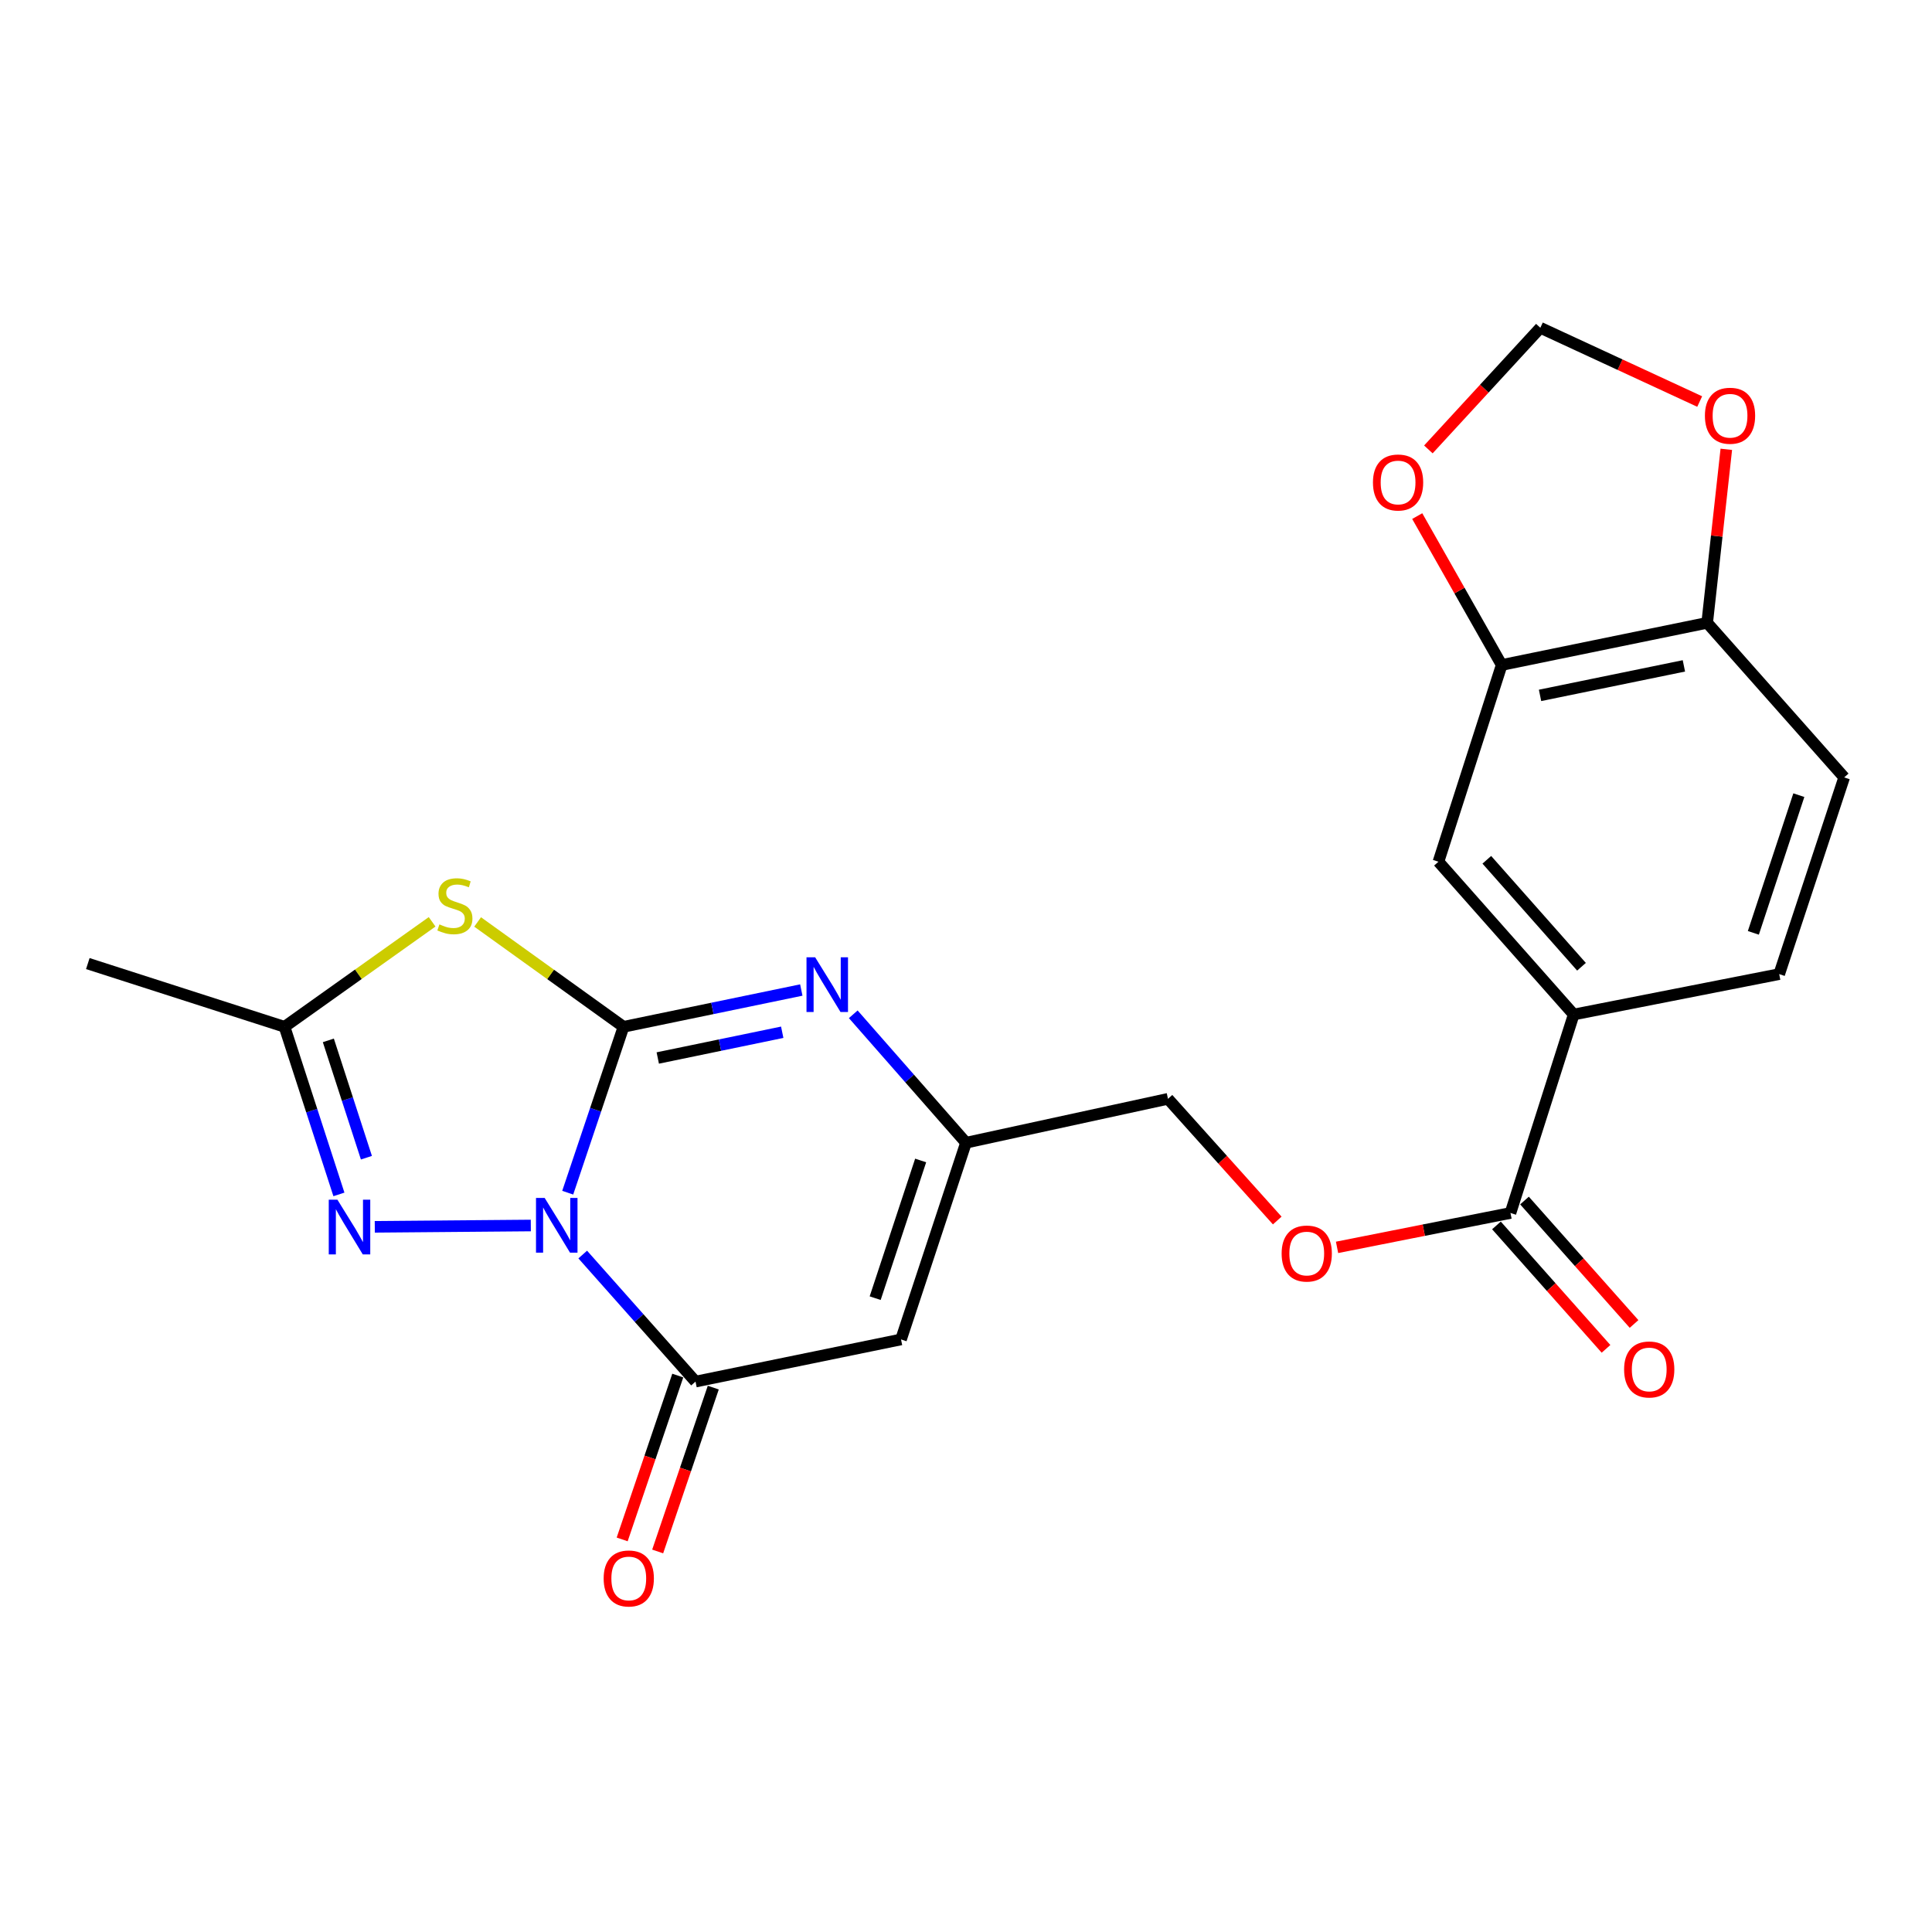 <?xml version='1.0' encoding='iso-8859-1'?>
<svg version='1.1' baseProfile='full'
              xmlns='http://www.w3.org/2000/svg'
                      xmlns:rdkit='http://www.rdkit.org/xml'
                      xmlns:xlink='http://www.w3.org/1999/xlink'
                  xml:space='preserve'
width='1000px' height='1000px' viewBox='0 0 1000 1000'>
<!-- END OF HEADER -->
<rect style='opacity:1.0;fill:#FFFFFF;stroke:none' width='1000' height='1000' x='0' y='0'> </rect>
<path class='bond-0' d='M 293.848,617.336 L 308.286,574.405' style='fill:none;fill-rule:evenodd;stroke:#0000FF;stroke-width:6px;stroke-linecap:butt;stroke-linejoin:miter;stroke-opacity:1' />
<path class='bond-0' d='M 308.286,574.405 L 322.724,531.473' style='fill:none;fill-rule:evenodd;stroke:#000000;stroke-width:6px;stroke-linecap:butt;stroke-linejoin:miter;stroke-opacity:1' />
<path class='bond-1' d='M 301.62,649.349 L 330.81,682.229' style='fill:none;fill-rule:evenodd;stroke:#0000FF;stroke-width:6px;stroke-linecap:butt;stroke-linejoin:miter;stroke-opacity:1' />
<path class='bond-1' d='M 330.81,682.229 L 360.001,715.109' style='fill:none;fill-rule:evenodd;stroke:#000000;stroke-width:6px;stroke-linecap:butt;stroke-linejoin:miter;stroke-opacity:1' />
<path class='bond-2' d='M 274.753,634.319 L 193.99,635.001' style='fill:none;fill-rule:evenodd;stroke:#0000FF;stroke-width:6px;stroke-linecap:butt;stroke-linejoin:miter;stroke-opacity:1' />
<path class='bond-3' d='M 322.724,531.473 L 284.971,504.338' style='fill:none;fill-rule:evenodd;stroke:#000000;stroke-width:6px;stroke-linecap:butt;stroke-linejoin:miter;stroke-opacity:1' />
<path class='bond-3' d='M 284.971,504.338 L 247.217,477.203' style='fill:none;fill-rule:evenodd;stroke:#CCCC00;stroke-width:6px;stroke-linecap:butt;stroke-linejoin:miter;stroke-opacity:1' />
<path class='bond-4' d='M 322.724,531.473 L 368.738,521.954' style='fill:none;fill-rule:evenodd;stroke:#000000;stroke-width:6px;stroke-linecap:butt;stroke-linejoin:miter;stroke-opacity:1' />
<path class='bond-4' d='M 368.738,521.954 L 414.752,512.434' style='fill:none;fill-rule:evenodd;stroke:#0000FF;stroke-width:6px;stroke-linecap:butt;stroke-linejoin:miter;stroke-opacity:1' />
<path class='bond-4' d='M 340.46,547.619 L 372.669,540.955' style='fill:none;fill-rule:evenodd;stroke:#000000;stroke-width:6px;stroke-linecap:butt;stroke-linejoin:miter;stroke-opacity:1' />
<path class='bond-4' d='M 372.669,540.955 L 404.879,534.291' style='fill:none;fill-rule:evenodd;stroke:#0000FF;stroke-width:6px;stroke-linecap:butt;stroke-linejoin:miter;stroke-opacity:1' />
<path class='bond-5' d='M 223.665,477.129 L 185.468,504.301' style='fill:none;fill-rule:evenodd;stroke:#CCCC00;stroke-width:6px;stroke-linecap:butt;stroke-linejoin:miter;stroke-opacity:1' />
<path class='bond-5' d='M 185.468,504.301 L 147.271,531.473' style='fill:none;fill-rule:evenodd;stroke:#000000;stroke-width:6px;stroke-linecap:butt;stroke-linejoin:miter;stroke-opacity:1' />
<path class='bond-6' d='M 360.001,715.109 L 466.367,693.29' style='fill:none;fill-rule:evenodd;stroke:#000000;stroke-width:6px;stroke-linecap:butt;stroke-linejoin:miter;stroke-opacity:1' />
<path class='bond-7' d='M 350.814,711.991 L 336.425,754.396' style='fill:none;fill-rule:evenodd;stroke:#000000;stroke-width:6px;stroke-linecap:butt;stroke-linejoin:miter;stroke-opacity:1' />
<path class='bond-7' d='M 336.425,754.396 L 322.036,796.8' style='fill:none;fill-rule:evenodd;stroke:#FF0000;stroke-width:6px;stroke-linecap:butt;stroke-linejoin:miter;stroke-opacity:1' />
<path class='bond-7' d='M 369.189,718.227 L 354.8,760.631' style='fill:none;fill-rule:evenodd;stroke:#000000;stroke-width:6px;stroke-linecap:butt;stroke-linejoin:miter;stroke-opacity:1' />
<path class='bond-7' d='M 354.8,760.631 L 340.411,803.035' style='fill:none;fill-rule:evenodd;stroke:#FF0000;stroke-width:6px;stroke-linecap:butt;stroke-linejoin:miter;stroke-opacity:1' />
<path class='bond-8' d='M 175.425,618.227 L 161.348,574.85' style='fill:none;fill-rule:evenodd;stroke:#0000FF;stroke-width:6px;stroke-linecap:butt;stroke-linejoin:miter;stroke-opacity:1' />
<path class='bond-8' d='M 161.348,574.85 L 147.271,531.473' style='fill:none;fill-rule:evenodd;stroke:#000000;stroke-width:6px;stroke-linecap:butt;stroke-linejoin:miter;stroke-opacity:1' />
<path class='bond-8' d='M 189.658,599.225 L 179.804,568.861' style='fill:none;fill-rule:evenodd;stroke:#0000FF;stroke-width:6px;stroke-linecap:butt;stroke-linejoin:miter;stroke-opacity:1' />
<path class='bond-8' d='M 179.804,568.861 L 169.95,538.497' style='fill:none;fill-rule:evenodd;stroke:#000000;stroke-width:6px;stroke-linecap:butt;stroke-linejoin:miter;stroke-opacity:1' />
<path class='bond-9' d='M 441.646,524.992 L 470.823,558.233' style='fill:none;fill-rule:evenodd;stroke:#0000FF;stroke-width:6px;stroke-linecap:butt;stroke-linejoin:miter;stroke-opacity:1' />
<path class='bond-9' d='M 470.823,558.233 L 500,591.474' style='fill:none;fill-rule:evenodd;stroke:#000000;stroke-width:6px;stroke-linecap:butt;stroke-linejoin:miter;stroke-opacity:1' />
<path class='bond-10' d='M 466.367,693.29 L 500,591.474' style='fill:none;fill-rule:evenodd;stroke:#000000;stroke-width:6px;stroke-linecap:butt;stroke-linejoin:miter;stroke-opacity:1' />
<path class='bond-10' d='M 452.987,671.932 L 476.53,600.66' style='fill:none;fill-rule:evenodd;stroke:#000000;stroke-width:6px;stroke-linecap:butt;stroke-linejoin:miter;stroke-opacity:1' />
<path class='bond-11' d='M 147.271,531.473 L 45.455,498.746' style='fill:none;fill-rule:evenodd;stroke:#000000;stroke-width:6px;stroke-linecap:butt;stroke-linejoin:miter;stroke-opacity:1' />
<path class='bond-12' d='M 500,591.474 L 604.544,568.75' style='fill:none;fill-rule:evenodd;stroke:#000000;stroke-width:6px;stroke-linecap:butt;stroke-linejoin:miter;stroke-opacity:1' />
<path class='bond-13' d='M 781.819,627.835 L 736.938,636.736' style='fill:none;fill-rule:evenodd;stroke:#000000;stroke-width:6px;stroke-linecap:butt;stroke-linejoin:miter;stroke-opacity:1' />
<path class='bond-13' d='M 736.938,636.736 L 692.058,645.637' style='fill:none;fill-rule:evenodd;stroke:#FF0000;stroke-width:6px;stroke-linecap:butt;stroke-linejoin:miter;stroke-opacity:1' />
<path class='bond-14' d='M 781.819,627.835 L 814.547,525.113' style='fill:none;fill-rule:evenodd;stroke:#000000;stroke-width:6px;stroke-linecap:butt;stroke-linejoin:miter;stroke-opacity:1' />
<path class='bond-15' d='M 774.563,634.275 L 802.916,666.22' style='fill:none;fill-rule:evenodd;stroke:#000000;stroke-width:6px;stroke-linecap:butt;stroke-linejoin:miter;stroke-opacity:1' />
<path class='bond-15' d='M 802.916,666.22 L 831.268,698.164' style='fill:none;fill-rule:evenodd;stroke:#FF0000;stroke-width:6px;stroke-linecap:butt;stroke-linejoin:miter;stroke-opacity:1' />
<path class='bond-15' d='M 789.075,621.395 L 817.428,653.339' style='fill:none;fill-rule:evenodd;stroke:#000000;stroke-width:6px;stroke-linecap:butt;stroke-linejoin:miter;stroke-opacity:1' />
<path class='bond-15' d='M 817.428,653.339 L 845.78,685.284' style='fill:none;fill-rule:evenodd;stroke:#FF0000;stroke-width:6px;stroke-linecap:butt;stroke-linejoin:miter;stroke-opacity:1' />
<path class='bond-16' d='M 814.547,525.113 L 744.542,446.021' style='fill:none;fill-rule:evenodd;stroke:#000000;stroke-width:6px;stroke-linecap:butt;stroke-linejoin:miter;stroke-opacity:1' />
<path class='bond-16' d='M 818.576,500.389 L 769.573,445.024' style='fill:none;fill-rule:evenodd;stroke:#000000;stroke-width:6px;stroke-linecap:butt;stroke-linejoin:miter;stroke-opacity:1' />
<path class='bond-17' d='M 814.547,525.113 L 920.912,504.2' style='fill:none;fill-rule:evenodd;stroke:#000000;stroke-width:6px;stroke-linecap:butt;stroke-linejoin:miter;stroke-opacity:1' />
<path class='bond-18' d='M 777.27,344.194 L 744.542,446.021' style='fill:none;fill-rule:evenodd;stroke:#000000;stroke-width:6px;stroke-linecap:butt;stroke-linejoin:miter;stroke-opacity:1' />
<path class='bond-19' d='M 777.27,344.194 L 755.412,305.663' style='fill:none;fill-rule:evenodd;stroke:#000000;stroke-width:6px;stroke-linecap:butt;stroke-linejoin:miter;stroke-opacity:1' />
<path class='bond-19' d='M 755.412,305.663 L 733.554,267.132' style='fill:none;fill-rule:evenodd;stroke:#FF0000;stroke-width:6px;stroke-linecap:butt;stroke-linejoin:miter;stroke-opacity:1' />
<path class='bond-20' d='M 777.27,344.194 L 883.635,322.376' style='fill:none;fill-rule:evenodd;stroke:#000000;stroke-width:6px;stroke-linecap:butt;stroke-linejoin:miter;stroke-opacity:1' />
<path class='bond-20' d='M 797.124,359.929 L 871.58,344.656' style='fill:none;fill-rule:evenodd;stroke:#000000;stroke-width:6px;stroke-linecap:butt;stroke-linejoin:miter;stroke-opacity:1' />
<path class='bond-21' d='M 883.635,322.376 L 954.545,402.384' style='fill:none;fill-rule:evenodd;stroke:#000000;stroke-width:6px;stroke-linecap:butt;stroke-linejoin:miter;stroke-opacity:1' />
<path class='bond-22' d='M 883.635,322.376 L 888.586,277.469' style='fill:none;fill-rule:evenodd;stroke:#000000;stroke-width:6px;stroke-linecap:butt;stroke-linejoin:miter;stroke-opacity:1' />
<path class='bond-22' d='M 888.586,277.469 L 893.536,232.563' style='fill:none;fill-rule:evenodd;stroke:#FF0000;stroke-width:6px;stroke-linecap:butt;stroke-linejoin:miter;stroke-opacity:1' />
<path class='bond-23' d='M 739.324,232.616 L 768.3,201.136' style='fill:none;fill-rule:evenodd;stroke:#FF0000;stroke-width:6px;stroke-linecap:butt;stroke-linejoin:miter;stroke-opacity:1' />
<path class='bond-23' d='M 768.3,201.136 L 797.277,169.657' style='fill:none;fill-rule:evenodd;stroke:#000000;stroke-width:6px;stroke-linecap:butt;stroke-linejoin:miter;stroke-opacity:1' />
<path class='bond-24' d='M 661.099,631.74 L 632.821,600.245' style='fill:none;fill-rule:evenodd;stroke:#FF0000;stroke-width:6px;stroke-linecap:butt;stroke-linejoin:miter;stroke-opacity:1' />
<path class='bond-24' d='M 632.821,600.245 L 604.544,568.75' style='fill:none;fill-rule:evenodd;stroke:#000000;stroke-width:6px;stroke-linecap:butt;stroke-linejoin:miter;stroke-opacity:1' />
<path class='bond-25' d='M 879.756,207.835 L 838.517,188.746' style='fill:none;fill-rule:evenodd;stroke:#FF0000;stroke-width:6px;stroke-linecap:butt;stroke-linejoin:miter;stroke-opacity:1' />
<path class='bond-25' d='M 838.517,188.746 L 797.277,169.657' style='fill:none;fill-rule:evenodd;stroke:#000000;stroke-width:6px;stroke-linecap:butt;stroke-linejoin:miter;stroke-opacity:1' />
<path class='bond-26' d='M 920.912,504.2 L 954.545,402.384' style='fill:none;fill-rule:evenodd;stroke:#000000;stroke-width:6px;stroke-linecap:butt;stroke-linejoin:miter;stroke-opacity:1' />
<path class='bond-26' d='M 907.533,482.841 L 931.076,411.57' style='fill:none;fill-rule:evenodd;stroke:#000000;stroke-width:6px;stroke-linecap:butt;stroke-linejoin:miter;stroke-opacity:1' />
<path  class='atom-0' d='M 281.915 620.046
L 291.195 635.046
Q 292.115 636.526, 293.595 639.206
Q 295.075 641.886, 295.155 642.046
L 295.155 620.046
L 298.915 620.046
L 298.915 648.366
L 295.035 648.366
L 285.075 631.966
Q 283.915 630.046, 282.675 627.846
Q 281.475 625.646, 281.115 624.966
L 281.115 648.366
L 277.435 648.366
L 277.435 620.046
L 281.915 620.046
' fill='#0000FF'/>
<path  class='atom-2' d='M 227.45 478.465
Q 227.77 478.585, 229.09 479.145
Q 230.41 479.705, 231.85 480.065
Q 233.33 480.385, 234.77 480.385
Q 237.45 480.385, 239.01 479.105
Q 240.57 477.785, 240.57 475.505
Q 240.57 473.945, 239.77 472.985
Q 239.01 472.025, 237.81 471.505
Q 236.61 470.985, 234.61 470.385
Q 232.09 469.625, 230.57 468.905
Q 229.09 468.185, 228.01 466.665
Q 226.97 465.145, 226.97 462.585
Q 226.97 459.025, 229.37 456.825
Q 231.81 454.625, 236.61 454.625
Q 239.89 454.625, 243.61 456.185
L 242.69 459.265
Q 239.29 457.865, 236.73 457.865
Q 233.97 457.865, 232.45 459.025
Q 230.93 460.145, 230.97 462.105
Q 230.97 463.625, 231.73 464.545
Q 232.53 465.465, 233.65 465.985
Q 234.81 466.505, 236.73 467.105
Q 239.29 467.905, 240.81 468.705
Q 242.33 469.505, 243.41 471.145
Q 244.53 472.745, 244.53 475.505
Q 244.53 479.425, 241.89 481.545
Q 239.29 483.625, 234.93 483.625
Q 232.41 483.625, 230.49 483.065
Q 228.61 482.545, 226.37 481.625
L 227.45 478.465
' fill='#CCCC00'/>
<path  class='atom-4' d='M 174.644 620.951
L 183.924 635.951
Q 184.844 637.431, 186.324 640.111
Q 187.804 642.791, 187.884 642.951
L 187.884 620.951
L 191.644 620.951
L 191.644 649.271
L 187.764 649.271
L 177.804 632.871
Q 176.644 630.951, 175.404 628.751
Q 174.204 626.551, 173.844 625.871
L 173.844 649.271
L 170.164 649.271
L 170.164 620.951
L 174.644 620.951
' fill='#0000FF'/>
<path  class='atom-5' d='M 421.924 495.495
L 431.204 510.495
Q 432.124 511.975, 433.604 514.655
Q 435.084 517.335, 435.164 517.495
L 435.164 495.495
L 438.924 495.495
L 438.924 523.815
L 435.044 523.815
L 425.084 507.415
Q 423.924 505.495, 422.684 503.295
Q 421.484 501.095, 421.124 500.415
L 421.124 523.815
L 417.444 523.815
L 417.444 495.495
L 421.924 495.495
' fill='#0000FF'/>
<path  class='atom-14' d='M 710.64 249.734
Q 710.64 242.934, 714 239.134
Q 717.36 235.334, 723.64 235.334
Q 729.92 235.334, 733.28 239.134
Q 736.64 242.934, 736.64 249.734
Q 736.64 256.614, 733.24 260.534
Q 729.84 264.414, 723.64 264.414
Q 717.4 264.414, 714 260.534
Q 710.64 256.654, 710.64 249.734
M 723.64 261.214
Q 727.96 261.214, 730.28 258.334
Q 732.64 255.414, 732.64 249.734
Q 732.64 244.174, 730.28 241.374
Q 727.96 238.534, 723.64 238.534
Q 719.32 238.534, 716.96 241.334
Q 714.64 244.134, 714.64 249.734
Q 714.64 255.454, 716.96 258.334
Q 719.32 261.214, 723.64 261.214
' fill='#FF0000'/>
<path  class='atom-15' d='M 312.452 817.005
Q 312.452 810.205, 315.812 806.405
Q 319.172 802.605, 325.452 802.605
Q 331.732 802.605, 335.092 806.405
Q 338.452 810.205, 338.452 817.005
Q 338.452 823.885, 335.052 827.805
Q 331.652 831.685, 325.452 831.685
Q 319.212 831.685, 315.812 827.805
Q 312.452 823.925, 312.452 817.005
M 325.452 828.485
Q 329.772 828.485, 332.092 825.605
Q 334.452 822.685, 334.452 817.005
Q 334.452 811.445, 332.092 808.645
Q 329.772 805.805, 325.452 805.805
Q 321.132 805.805, 318.772 808.605
Q 316.452 811.405, 316.452 817.005
Q 316.452 822.725, 318.772 825.605
Q 321.132 828.485, 325.452 828.485
' fill='#FF0000'/>
<path  class='atom-16' d='M 663.37 648.828
Q 663.37 642.028, 666.73 638.228
Q 670.09 634.428, 676.37 634.428
Q 682.65 634.428, 686.01 638.228
Q 689.37 642.028, 689.37 648.828
Q 689.37 655.708, 685.97 659.628
Q 682.57 663.508, 676.37 663.508
Q 670.13 663.508, 666.73 659.628
Q 663.37 655.748, 663.37 648.828
M 676.37 660.308
Q 680.69 660.308, 683.01 657.428
Q 685.37 654.508, 685.37 648.828
Q 685.37 643.268, 683.01 640.468
Q 680.69 637.628, 676.37 637.628
Q 672.05 637.628, 669.69 640.428
Q 667.37 643.228, 667.37 648.828
Q 667.37 654.548, 669.69 657.428
Q 672.05 660.308, 676.37 660.308
' fill='#FF0000'/>
<path  class='atom-17' d='M 882.461 215.185
Q 882.461 208.385, 885.821 204.585
Q 889.181 200.785, 895.461 200.785
Q 901.741 200.785, 905.101 204.585
Q 908.461 208.385, 908.461 215.185
Q 908.461 222.065, 905.061 225.985
Q 901.661 229.865, 895.461 229.865
Q 889.221 229.865, 885.821 225.985
Q 882.461 222.105, 882.461 215.185
M 895.461 226.665
Q 899.781 226.665, 902.101 223.785
Q 904.461 220.865, 904.461 215.185
Q 904.461 209.625, 902.101 206.825
Q 899.781 203.985, 895.461 203.985
Q 891.141 203.985, 888.781 206.785
Q 886.461 209.585, 886.461 215.185
Q 886.461 220.905, 888.781 223.785
Q 891.141 226.665, 895.461 226.665
' fill='#FF0000'/>
<path  class='atom-19' d='M 840.635 708.829
Q 840.635 702.029, 843.995 698.229
Q 847.355 694.429, 853.635 694.429
Q 859.915 694.429, 863.275 698.229
Q 866.635 702.029, 866.635 708.829
Q 866.635 715.709, 863.235 719.629
Q 859.835 723.509, 853.635 723.509
Q 847.395 723.509, 843.995 719.629
Q 840.635 715.749, 840.635 708.829
M 853.635 720.309
Q 857.955 720.309, 860.275 717.429
Q 862.635 714.509, 862.635 708.829
Q 862.635 703.269, 860.275 700.469
Q 857.955 697.629, 853.635 697.629
Q 849.315 697.629, 846.955 700.429
Q 844.635 703.229, 844.635 708.829
Q 844.635 714.549, 846.955 717.429
Q 849.315 720.309, 853.635 720.309
' fill='#FF0000'/>
</svg>
